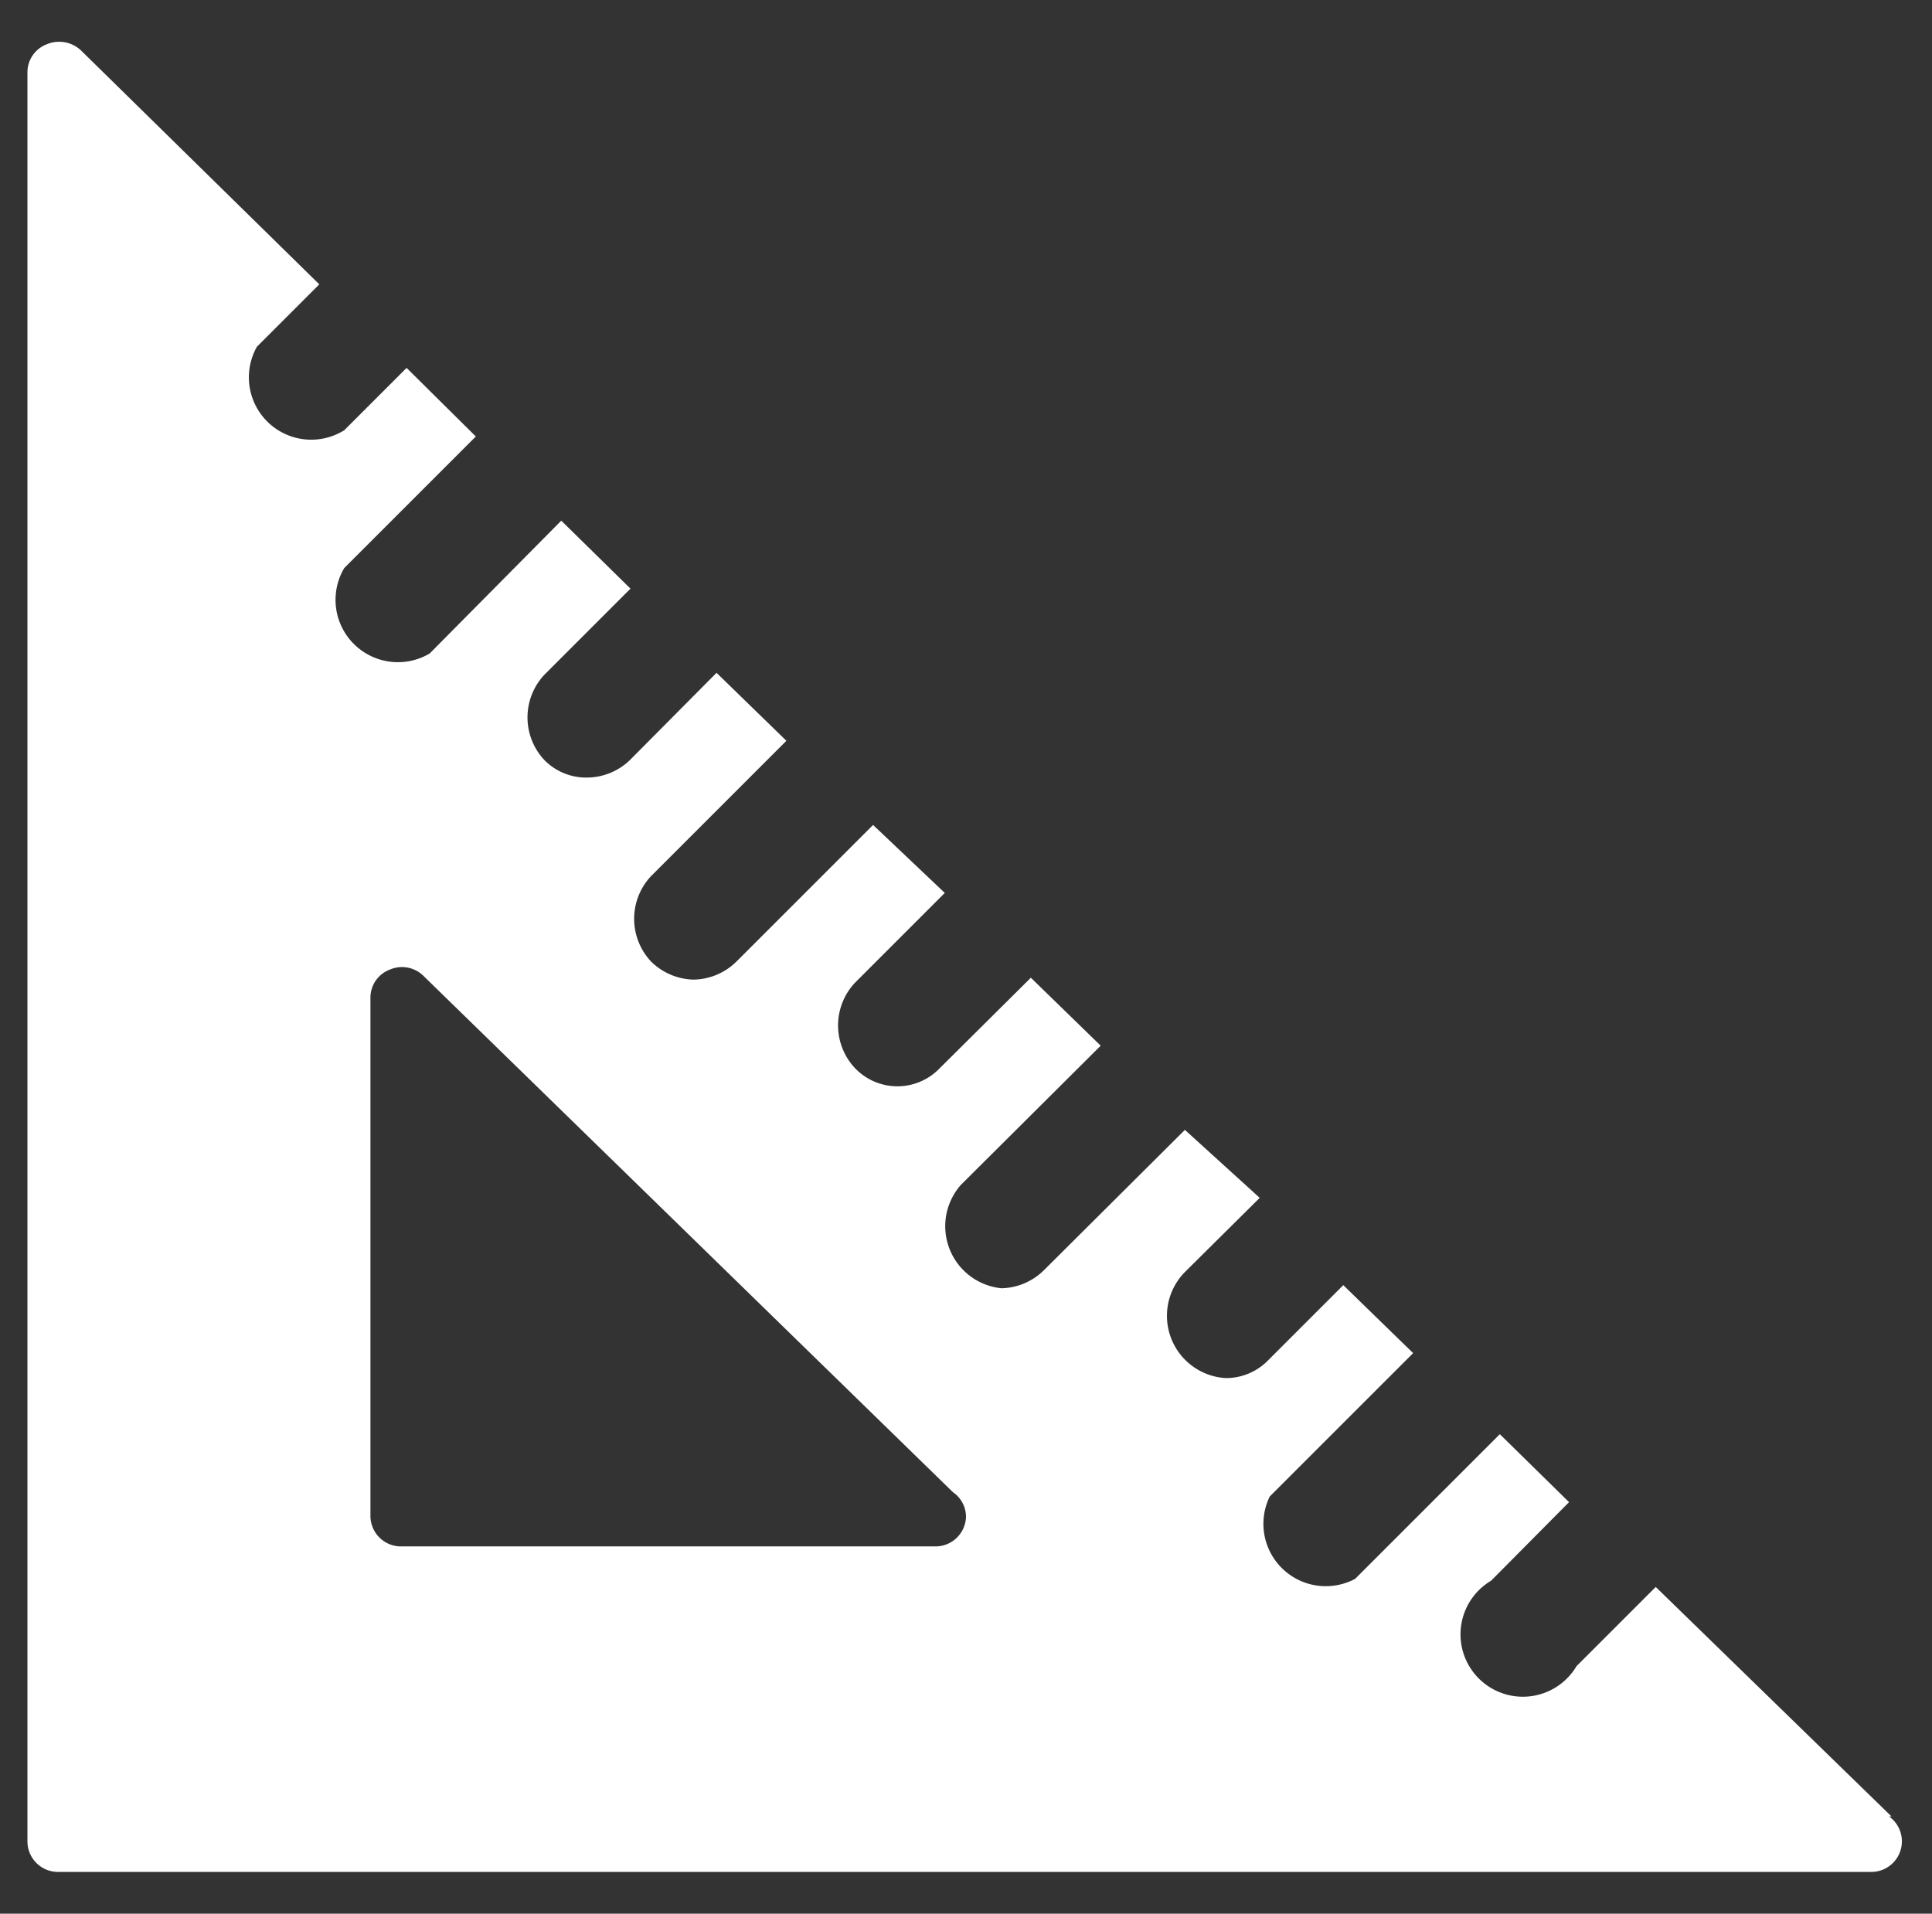 <svg id="Elemente" xmlns="http://www.w3.org/2000/svg" viewBox="0 0 30.98 30.69" preserveAspectRatio="xMinYMid"><rect x="0" y="0" width="30.98" height="30.69" fill="#333333" stroke="none"/><defs><style>.cls-1{fill:#fff;}</style></defs><title>scale</title><path class="cls-1" d="M30.33,29.13l-3.78-3.68-1.27,1.27a1,1,0,1,1-1.37-1.37l1.25-1.26L24.05,23l-2.32,2.32A1,1,0,0,1,20.36,24l2.3-2.3-1.12-1.09-1.21,1.21a.94.94,0,0,1-.68.28A1,1,0,0,1,19,20.4l1.2-1.19L19,18.12l-2.26,2.25a1,1,0,0,1-.68.29A1,1,0,0,1,15.41,19l2.24-2.23-1.12-1.09-1.46,1.45a.94.94,0,0,1-1.36,0,1,1,0,0,1,0-1.37l1.44-1.44L14,13.23l-2.19,2.19a1,1,0,0,1-.69.29,1,1,0,0,1-.68-.29,1,1,0,0,1,0-1.37l2.17-2.17-1.12-1.09-1.39,1.4a1,1,0,0,1-.69.28.94.94,0,0,1-.68-.28,1,1,0,0,1,0-1.37l1.38-1.38L9,8.35,6.89,10.48A1,1,0,0,1,5.52,9.11L7.63,7,6.52,5.9l-1,1A1,1,0,0,1,4.12,5.56l1-1L1.3.81A.51.51,0,0,0,.75.71a.48.48,0,0,0-.31.45V29.53a.49.49,0,0,0,.5.49H30a.49.49,0,0,0,.29-.89ZM15,24.8H6.44a.49.49,0,0,1-.5-.49V16a.48.48,0,0,1,.31-.45.49.49,0,0,1,.54.1l8.49,8.28a.48.48,0,0,1,.21.4A.49.49,0,0,1,15,24.8Z"/></svg>
